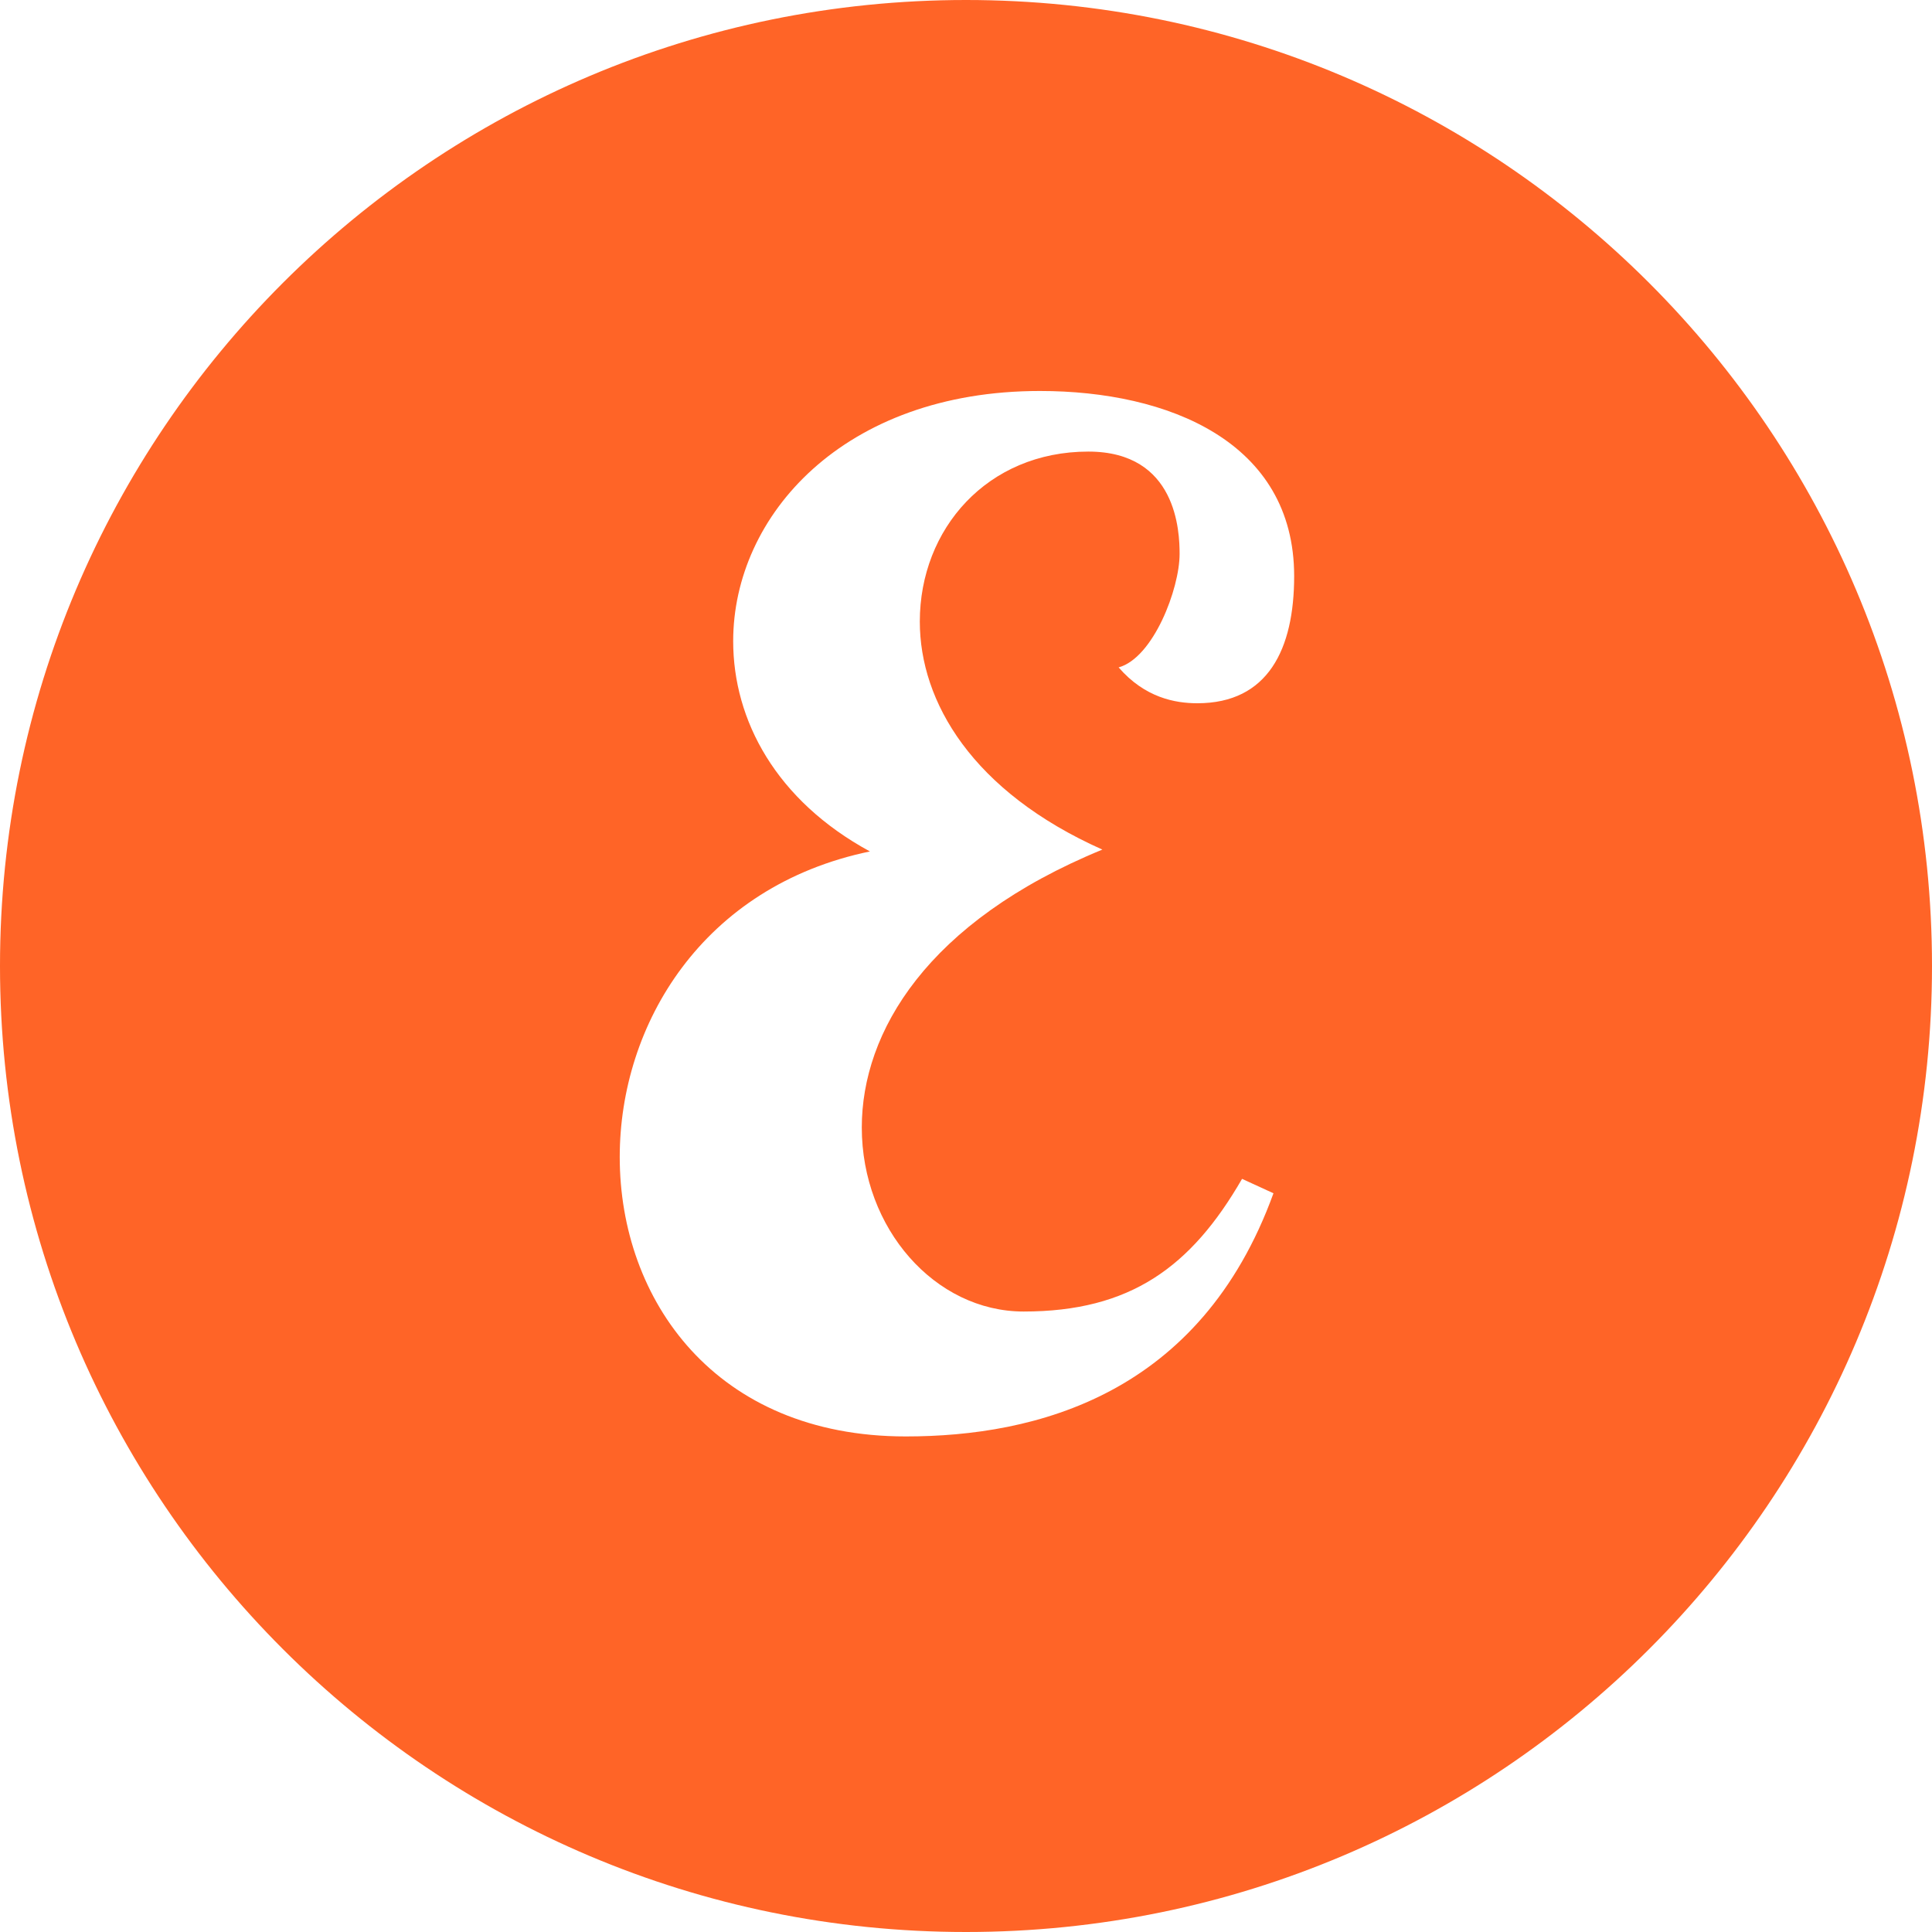 <?xml version="1.0" encoding="UTF-8" standalone="no"?>
<!-- Generator: Adobe Illustrator 26.3.1, SVG Export Plug-In . SVG Version: 6.00 Build 0)  -->

<svg
   xmlns:dc="http://purl.org/dc/elements/1.1/"
   xmlns:cc="http://creativecommons.org/ns#"
   xmlns:rdf="http://www.w3.org/1999/02/22-rdf-syntax-ns#"
   xmlns:svg="http://www.w3.org/2000/svg"
   xmlns="http://www.w3.org/2000/svg"
   xmlns:sodipodi="http://sodipodi.sourceforge.net/DTD/sodipodi-0.dtd"
   xmlns:inkscape="http://www.inkscape.org/namespaces/inkscape"
   version="1.1"
   id="Calque_1"
   x="0px"
   y="0px"
   viewBox="0 0 522.8 522.8"
   style="enable-background:new 0 0 522.8 522.8;"
   xml:space="preserve"
   sodipodi:docname="elly-ms.svg"
   inkscape:version="0.92.1 r15371"><defs
     id="defs22" /><sodipodi:namedview
     pagecolor="#ffffff"
     bordercolor="#666666"
     borderopacity="1"
     objecttolerance="10"
     gridtolerance="10"
     guidetolerance="10"
     inkscape:pageopacity="0"
     inkscape:pageshadow="2"
     inkscape:window-width="1920"
     inkscape:window-height="1017"
     id="namedview20"
     showgrid="false"
     inkscape:zoom="0.45141547"
     inkscape:cx="-142.8839"
     inkscape:cy="261.39999"
     inkscape:window-x="-8"
     inkscape:window-y="518"
     inkscape:window-maximized="1"
     inkscape:current-layer="Calque_1" /><style
     type="text/css"
     id="style2">
	.Ombre_x0020_portée{fill:none;}
	.Lueur_x0020_externe_x0020_5 pt{fill:none;}
	.Néon_x0020_bleu{fill:none;stroke:#8AACDA;stroke-width:7;stroke-linecap:round;stroke-linejoin:round;}
	.Ton_x0020_clair_x0020_chrome{fill:url(#SVGID_1_);stroke:#FFFFFF;stroke-width:0.363;stroke-miterlimit:1;}
	.Swing_GS{fill:#FFDD00;}
	.Alysse_GS{fill:#A6D0E4;}
	.st0{fill:#730FC0;}
	.st1{fill:#FFFFFF;}
</style><linearGradient
     id="SVGID_1_"
     gradientUnits="userSpaceOnUse"
     x1="-421.361"
     y1="-123.033"
     x2="-421.361"
     y2="-124.033"><stop
       offset="0"
       style="stop-color:#656565"
       id="stop4" /><stop
       offset="0.618"
       style="stop-color:#1B1B1B"
       id="stop6" /><stop
       offset="0.629"
       style="stop-color:#545454"
       id="stop8" /><stop
       offset="0.983"
       style="stop-color:#3E3E3E"
       id="stop10" /></linearGradient><path
     class="st0"
     d="M261.4,522.8C117,522.8,0,405.8,0,261.4S117,0,261.4,0s261.4,117,261.4,261.4S405.8,522.8,261.4,522.8"
     id="path13"
     style="fill:#ff5b1a;fill-opacity:0.941" /><g
     id="g17"><path
       class="st1"
       d="M344.6,322.9c-19.8,54.6-64.3,65.8-99.5,65.8c-51.6,0-77.4-37-77.4-75.6c0-35.9,22.4-73.3,67.7-82.7   c-25.4-13.8-37-35.5-37-56.9c0-34,29.9-67.7,83-67.7c34.8,0,68.8,13.8,68.8,50.1c0,19.8-7.1,34.4-26.2,34.4c-6,0-14.2-1.5-21.3-9.7   c9.4-2.6,16.5-21.3,16.5-30.7c0-6-0.7-27.7-24.7-27.7c-27.3,0-45.6,20.9-45.6,46c0,21.7,14.2,46,49.4,61.7   c-47.5,19.5-65.1,49.4-65.1,75.2c0,27.3,19.8,49.8,43.8,49.8c28.8,0,45.3-12,59.1-35.9L344.6,322.9z"
       id="path15" /></g></svg>